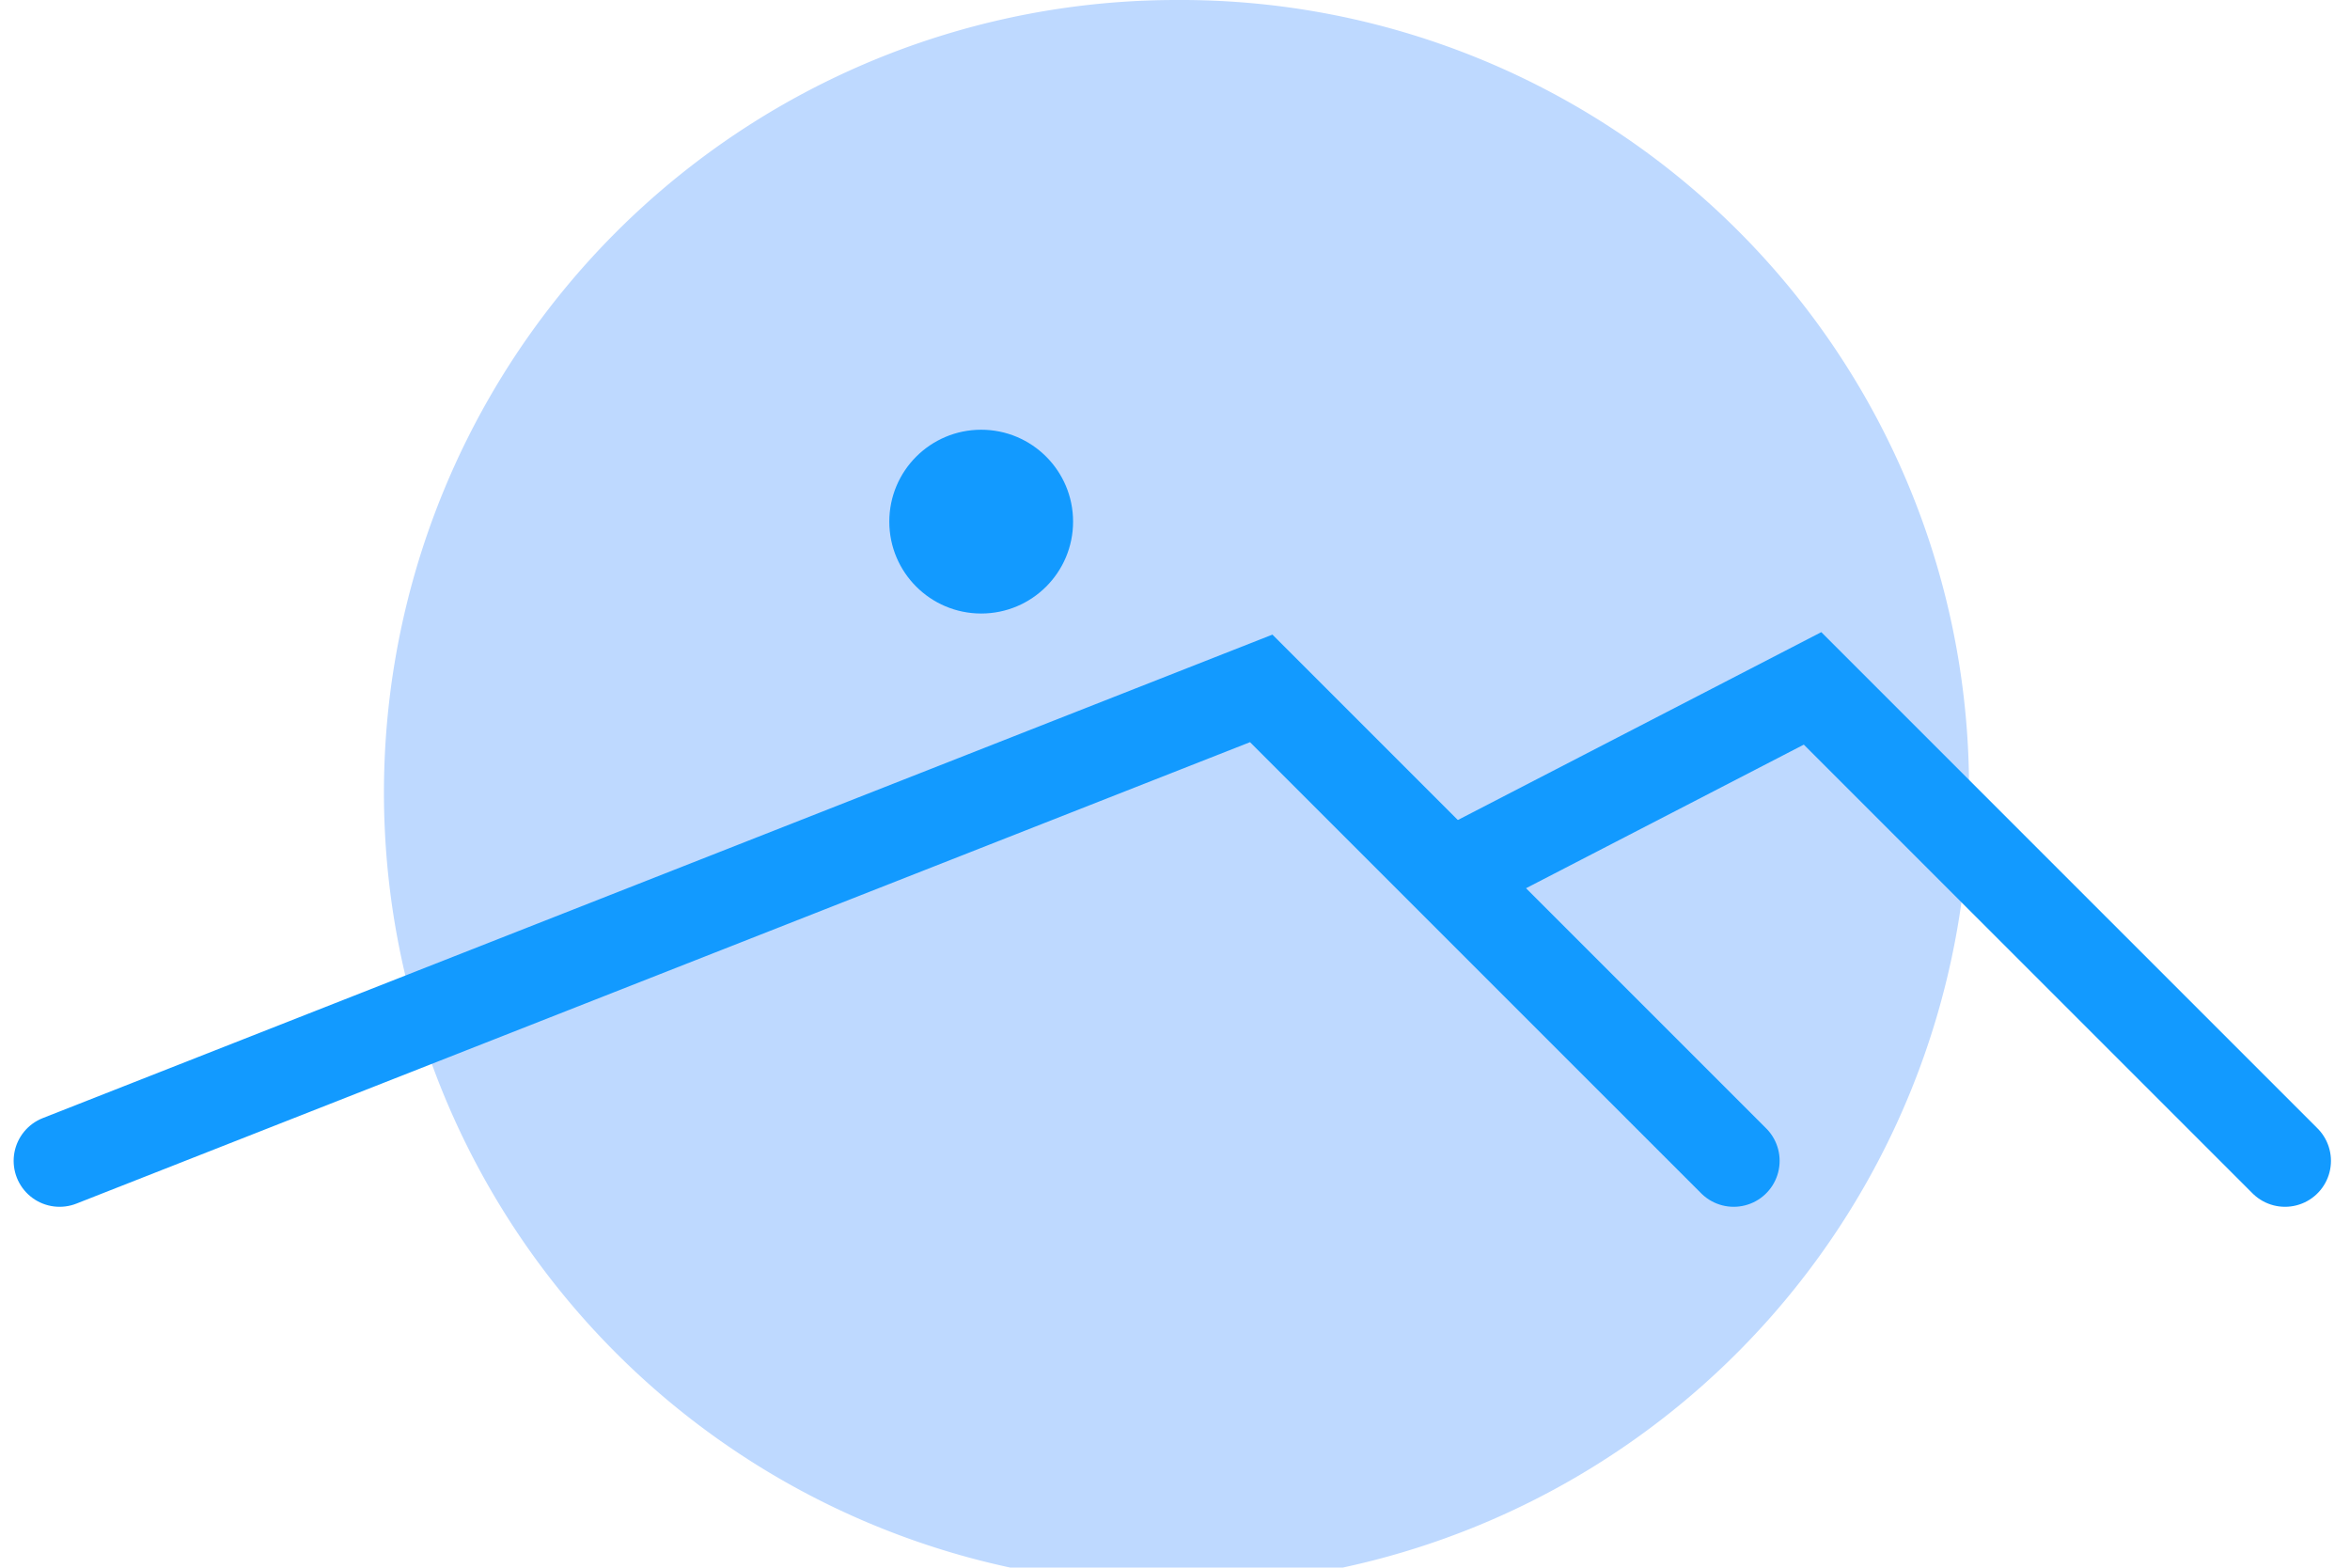 <svg xmlns="http://www.w3.org/2000/svg" width="102.295" height="68.232" viewBox="0 0 102.295 68.232"><g id="Grupo_501" data-name="Grupo 501" transform="translate(2.594)"><g id="Grupo_341" data-name="Grupo 341" transform="translate(0 0)"><path id="Caminho_213" data-name="Caminho 213" d="M307.651,470.155a34.5,34.5,0,1,1-34.5-34.118,34.31,34.31,0,0,1,34.5,34.118" transform="translate(-224.534 -436.037)" fill="#bed9ff"></path><path id="Caminho_215" data-name="Caminho 215" d="M13511.883-4339.177l52.307-20.565,20.566,20.565" transform="translate(-13511.883 4389.706)" fill="none" stroke="#129aff" stroke-linecap="round" stroke-width="4"></path><circle id="Elipse_30" data-name="Elipse 30" cx="4" cy="4" r="4" transform="translate(36.117 18.705)" fill="#129aff"></circle><path id="Caminho_216" data-name="Caminho 216" d="M13548.814-4351.795l15.375-7.947,20.566,20.565" transform="translate(-13487.883 4389.706)" fill="none" stroke="#129aff" stroke-linecap="round" stroke-width="4"></path></g></g></svg>